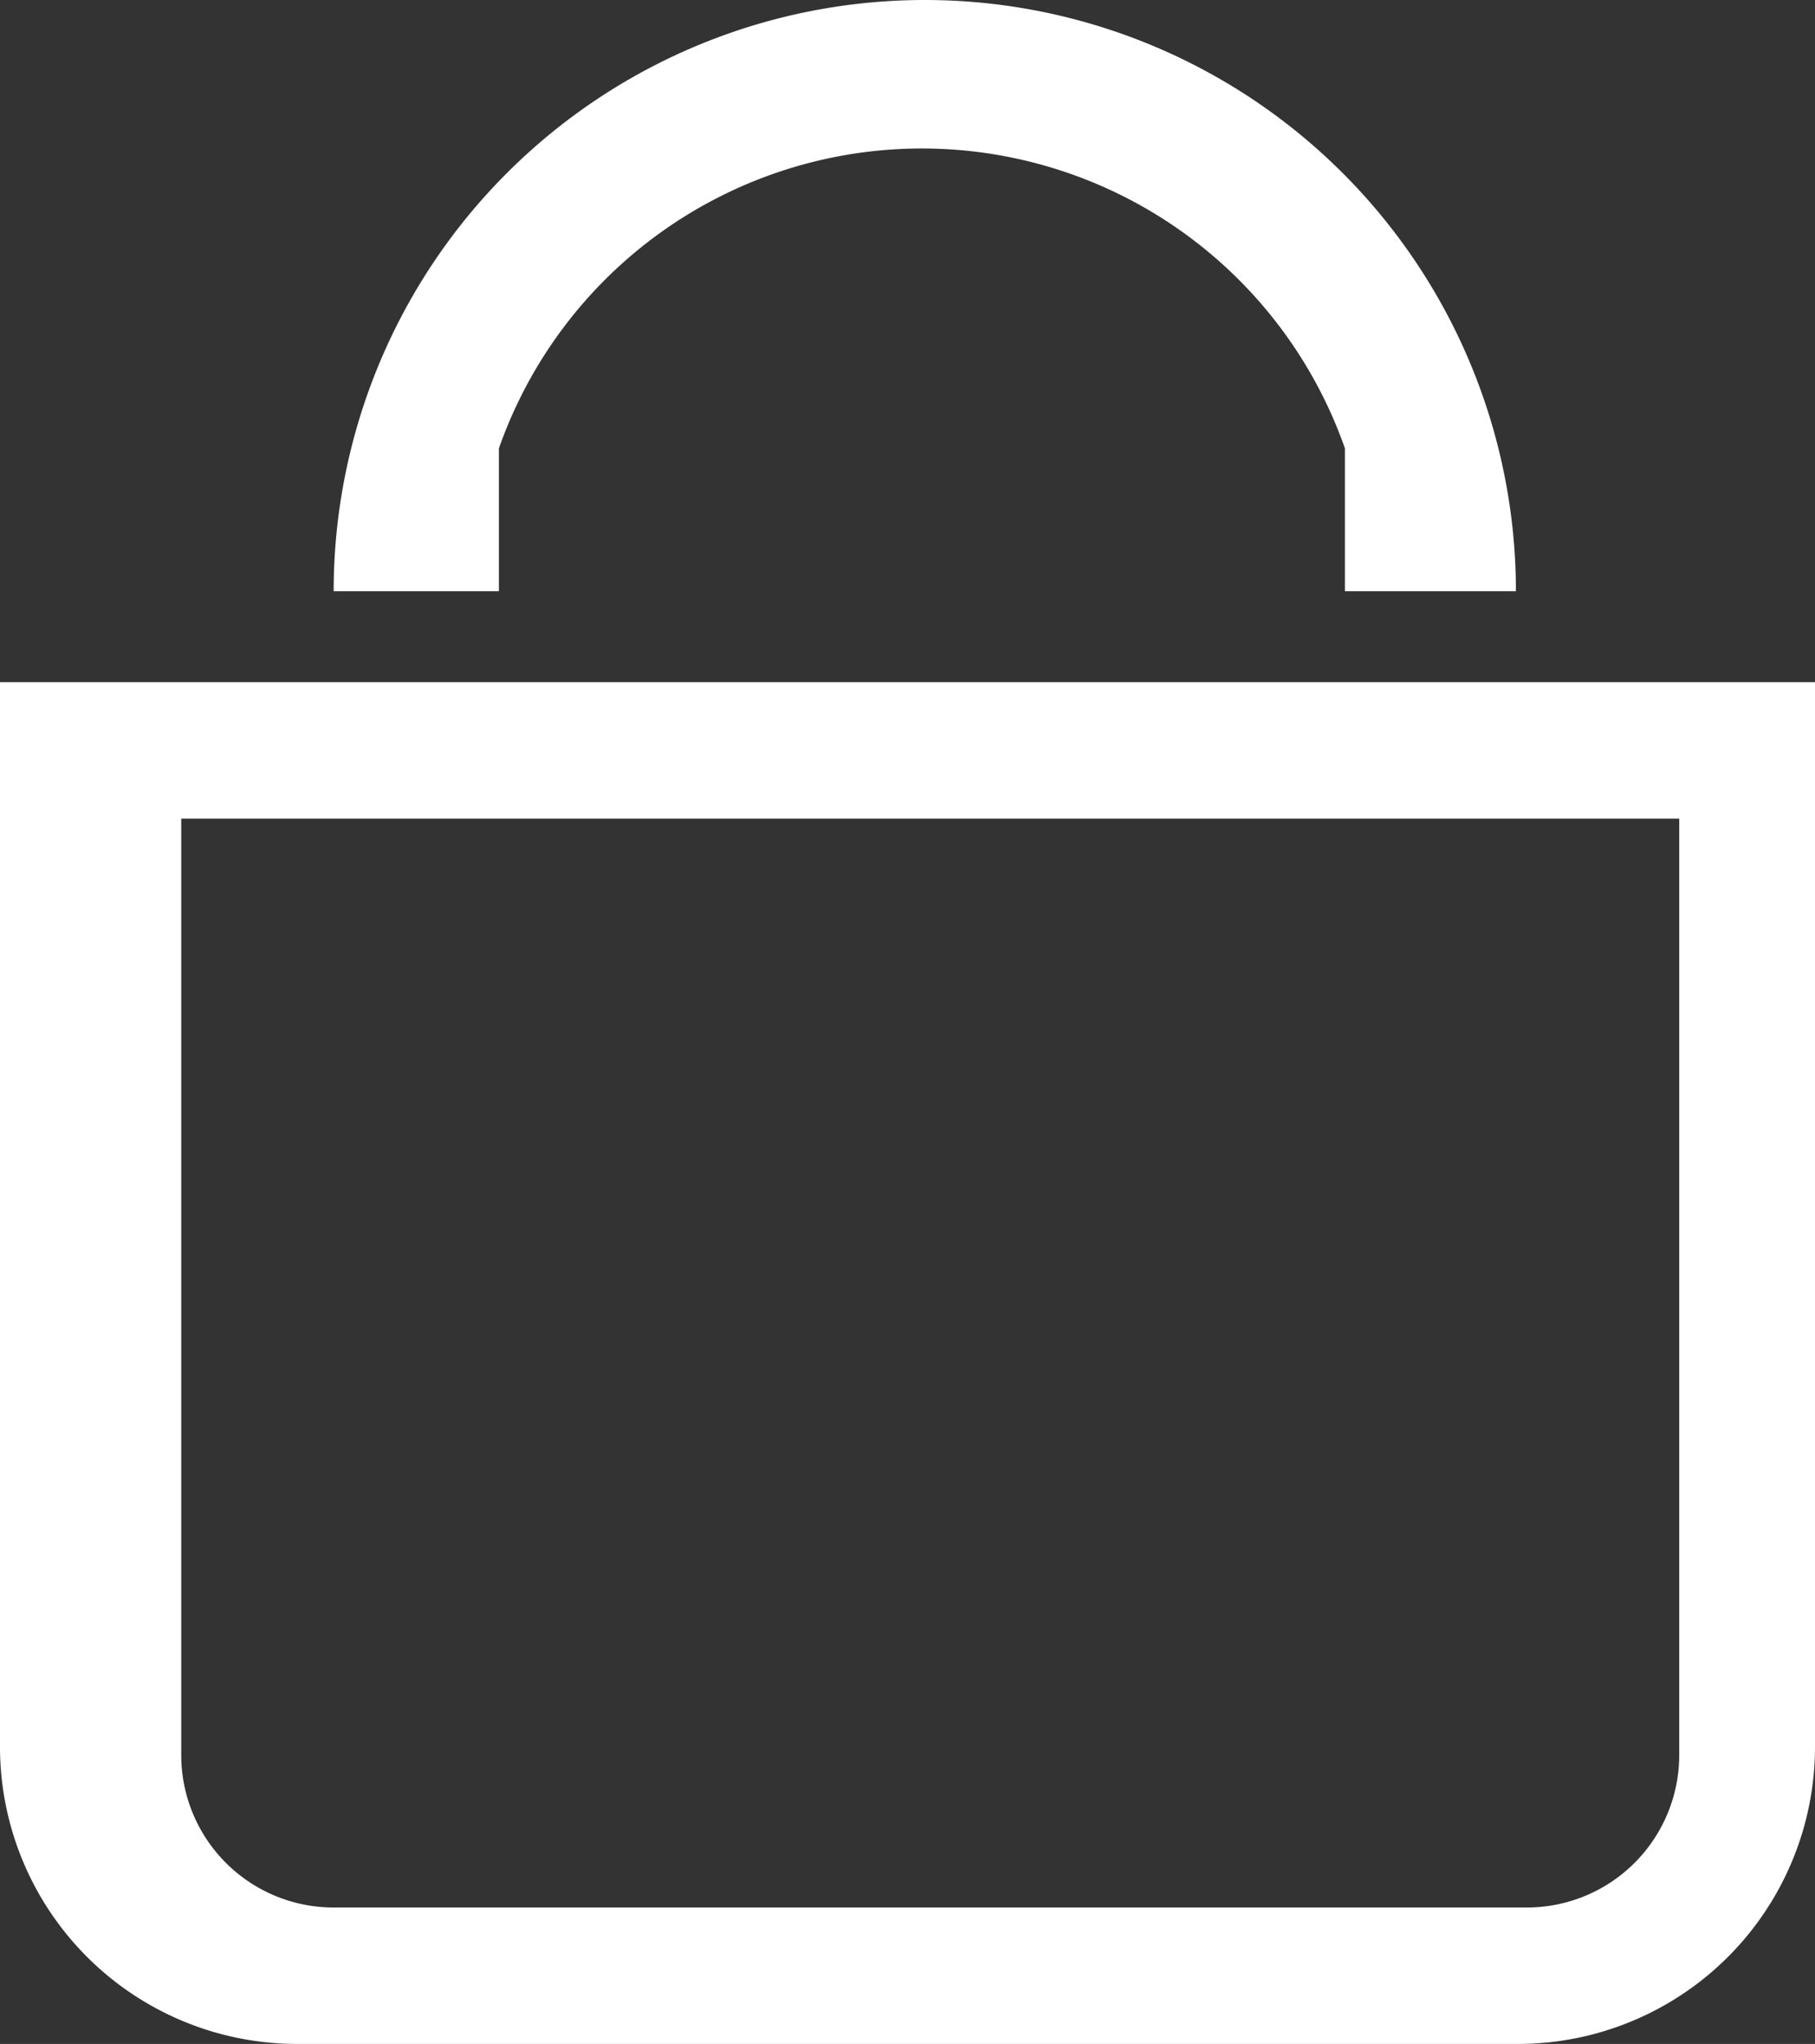 <svg xmlns="http://www.w3.org/2000/svg" viewBox="0 0 28.34 31.91"><rect x="0" y="0" width="28.34" height="31.91" fill="#333333" stroke="none"/><title>bolsa-28-31</title><g id="b5d82f9e-4b06-452e-8362-ced60057ee0f" data-name="Capa 2"><g id="ad14f078-cb96-43be-824a-ebb69d04ed3f" data-name="Capa 2"><path d="M26.22,12.78V27.41a2.38,2.38,0,0,1-2.38,2.37H5.21a2.38,2.38,0,0,1-2.38-2.37V12.78H26.22M12.75,10.65H0V27.28a4.64,4.64,0,0,0,4.62,4.63h19.1a4.64,4.64,0,0,0,4.62-4.63V10.65H12.75" fill="#fff"/><path d="M7.79,7A7,7,0,0,1,21,7L21,9.23h2.67a9.23,9.23,0,1,0-18.46,0H7.79Z" fill="#fff"/></g></g></svg>